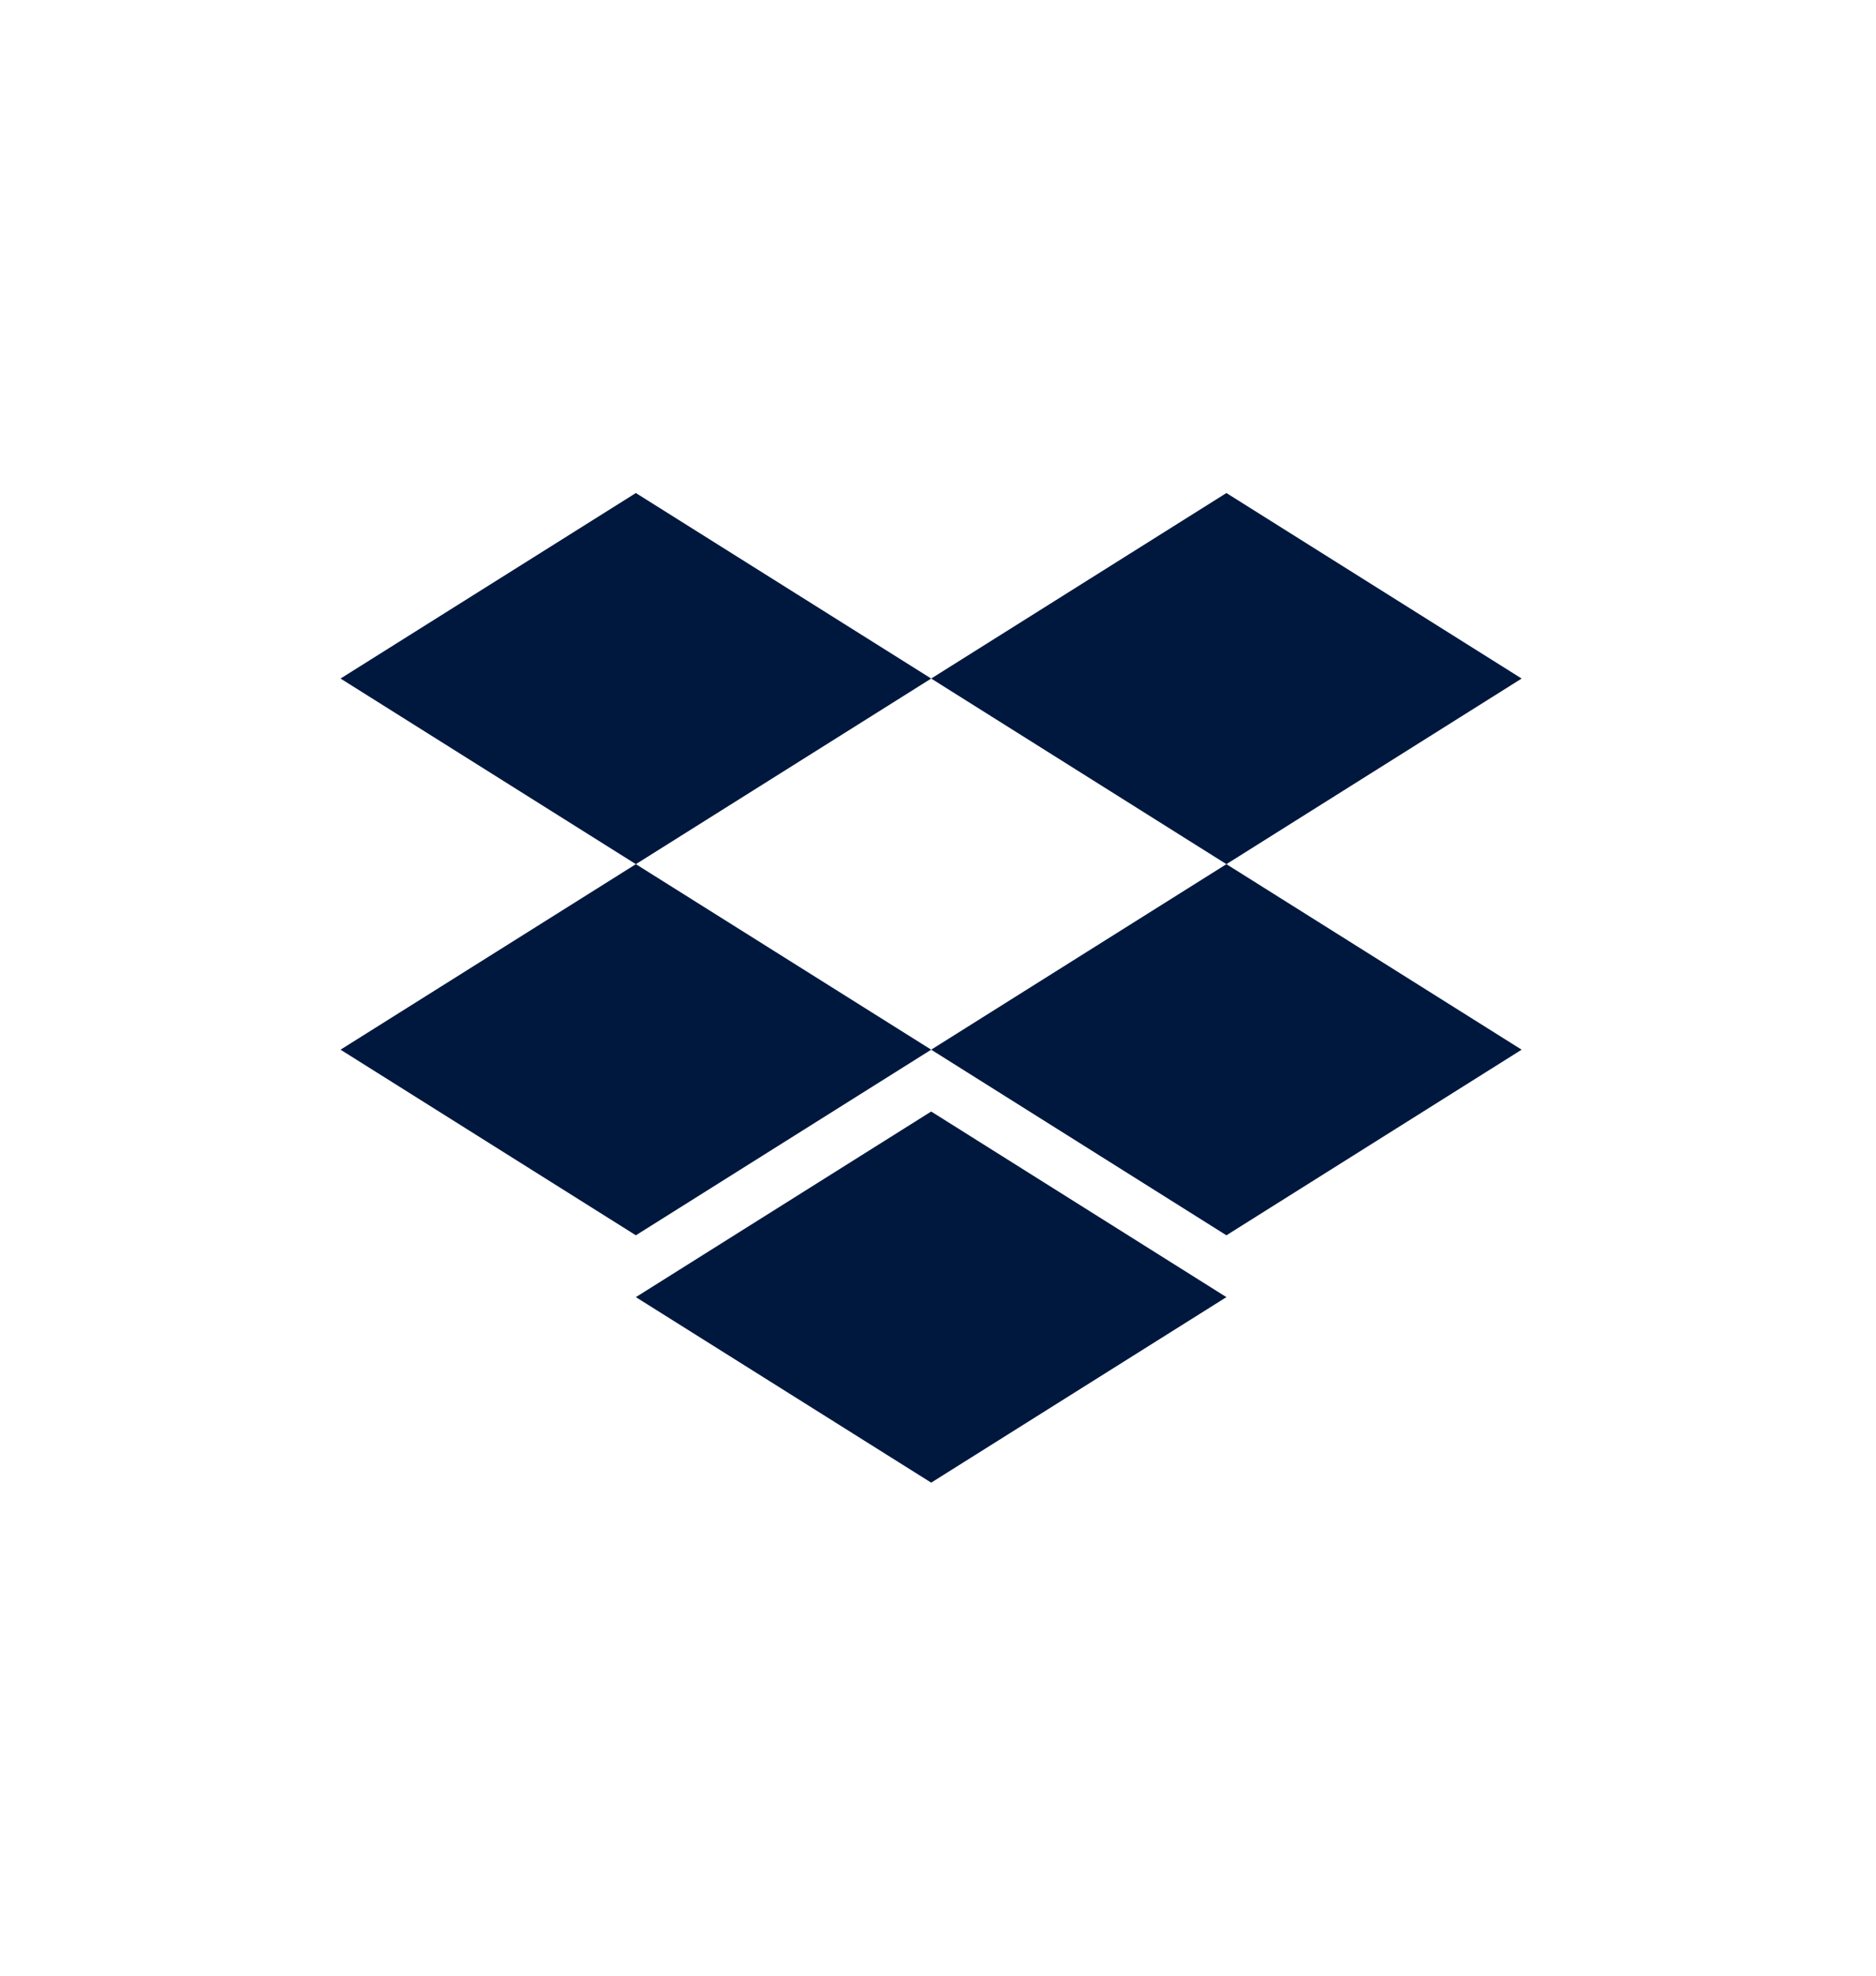 <svg width="19" height="20" viewBox="0 0 19 20" fill="none" xmlns="http://www.w3.org/2000/svg">
<path d="M6.44 4.991L3.449 6.869L6.44 8.748L9.431 6.869L12.421 8.748L15.411 6.869L12.421 4.991L9.431 6.869L6.44 4.991Z" fill="#00183E"/>
<path d="M6.44 12.505L3.449 10.626L6.44 8.748L9.431 10.626L6.44 12.505Z" fill="#00183E"/>
<path d="M9.431 10.626L12.421 8.748L15.411 10.626L12.421 12.505L9.431 10.626Z" fill="#00183E"/>
<path d="M9.431 15.009L6.44 13.131L9.431 11.252L12.421 13.131L9.431 15.009Z" fill="#00183E"/>
</svg>
